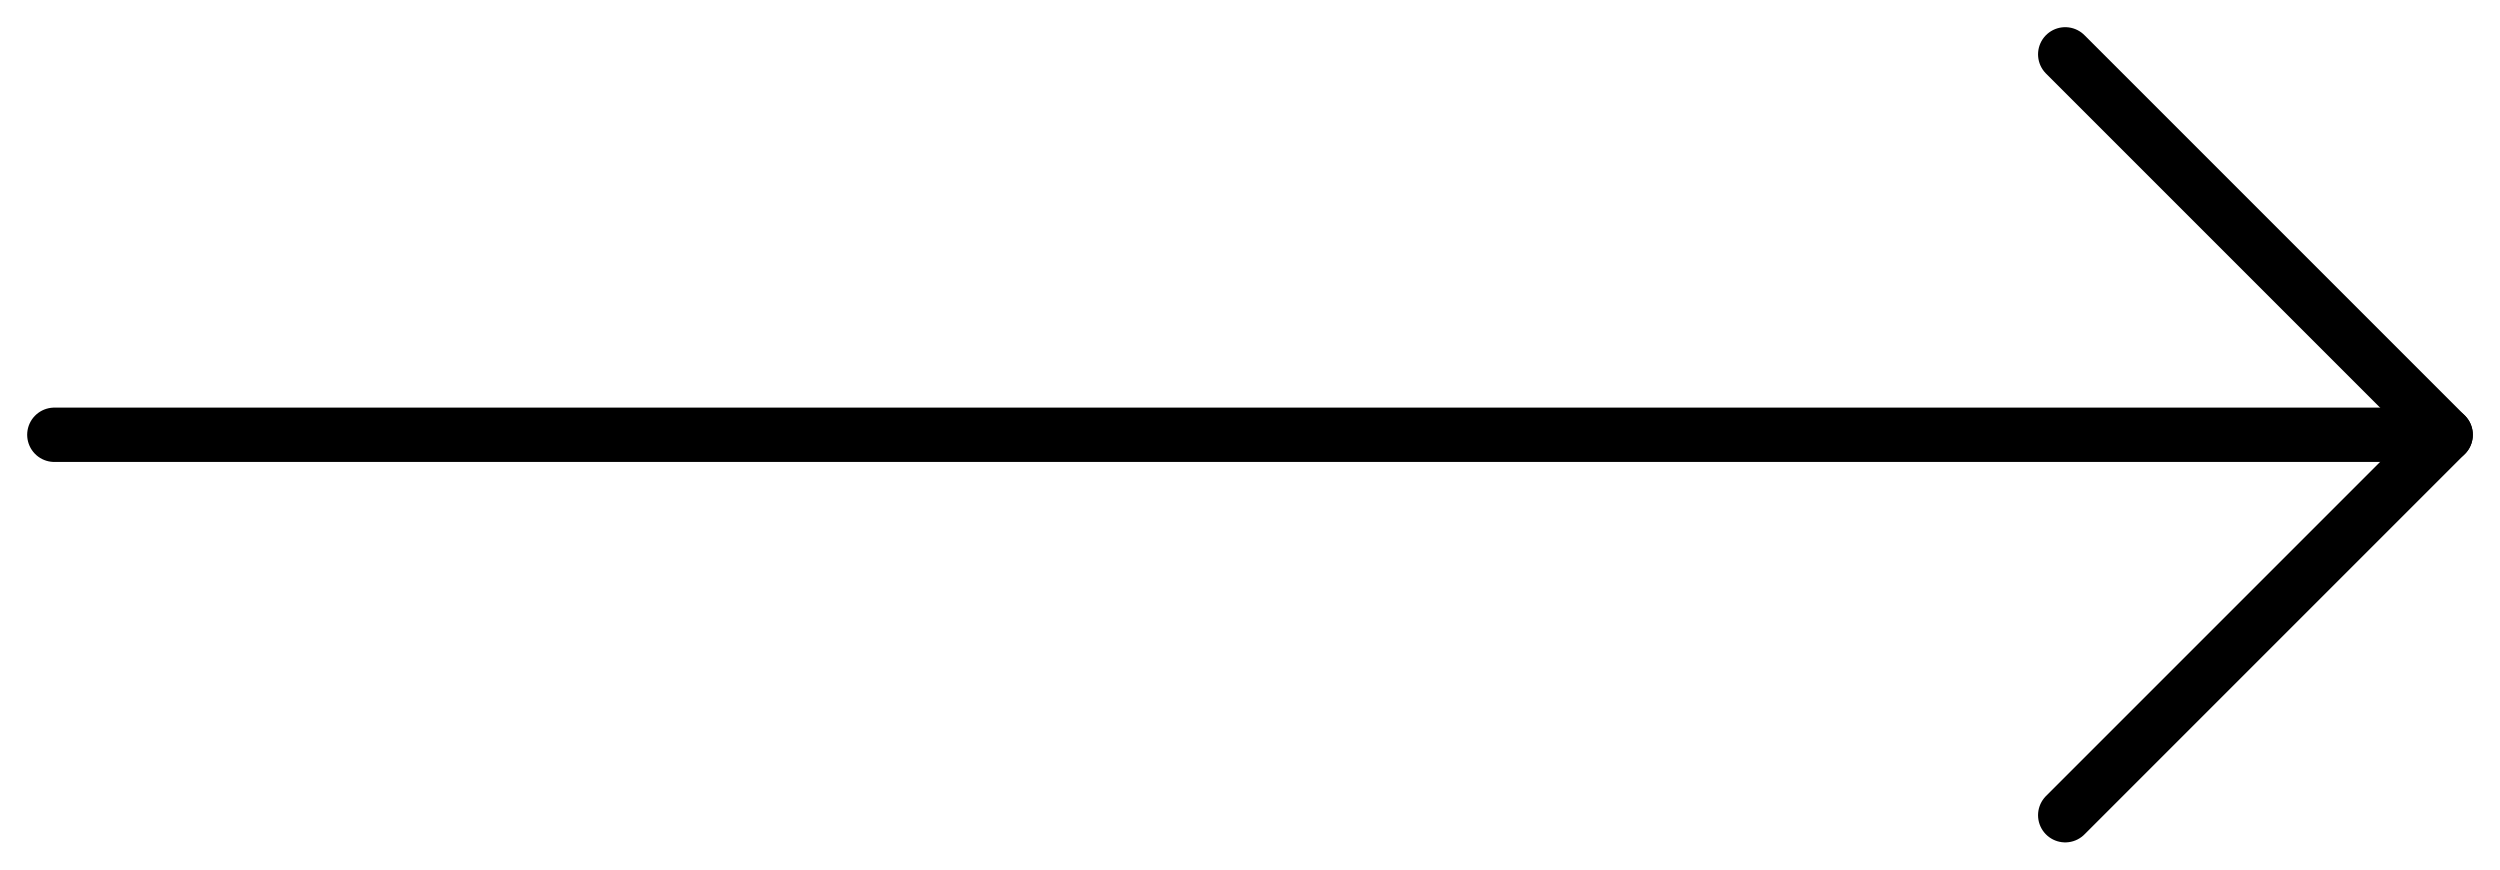<svg width="46" height="16" viewBox="0 0 46 16" fill="none" xmlns="http://www.w3.org/2000/svg">
<path d="M1 8H45" stroke="black" stroke-linecap="round" stroke-linejoin="round"/>
<path d="M38 15L45 8L38 1" stroke="black" stroke-linecap="round" stroke-linejoin="round"/>
</svg>
